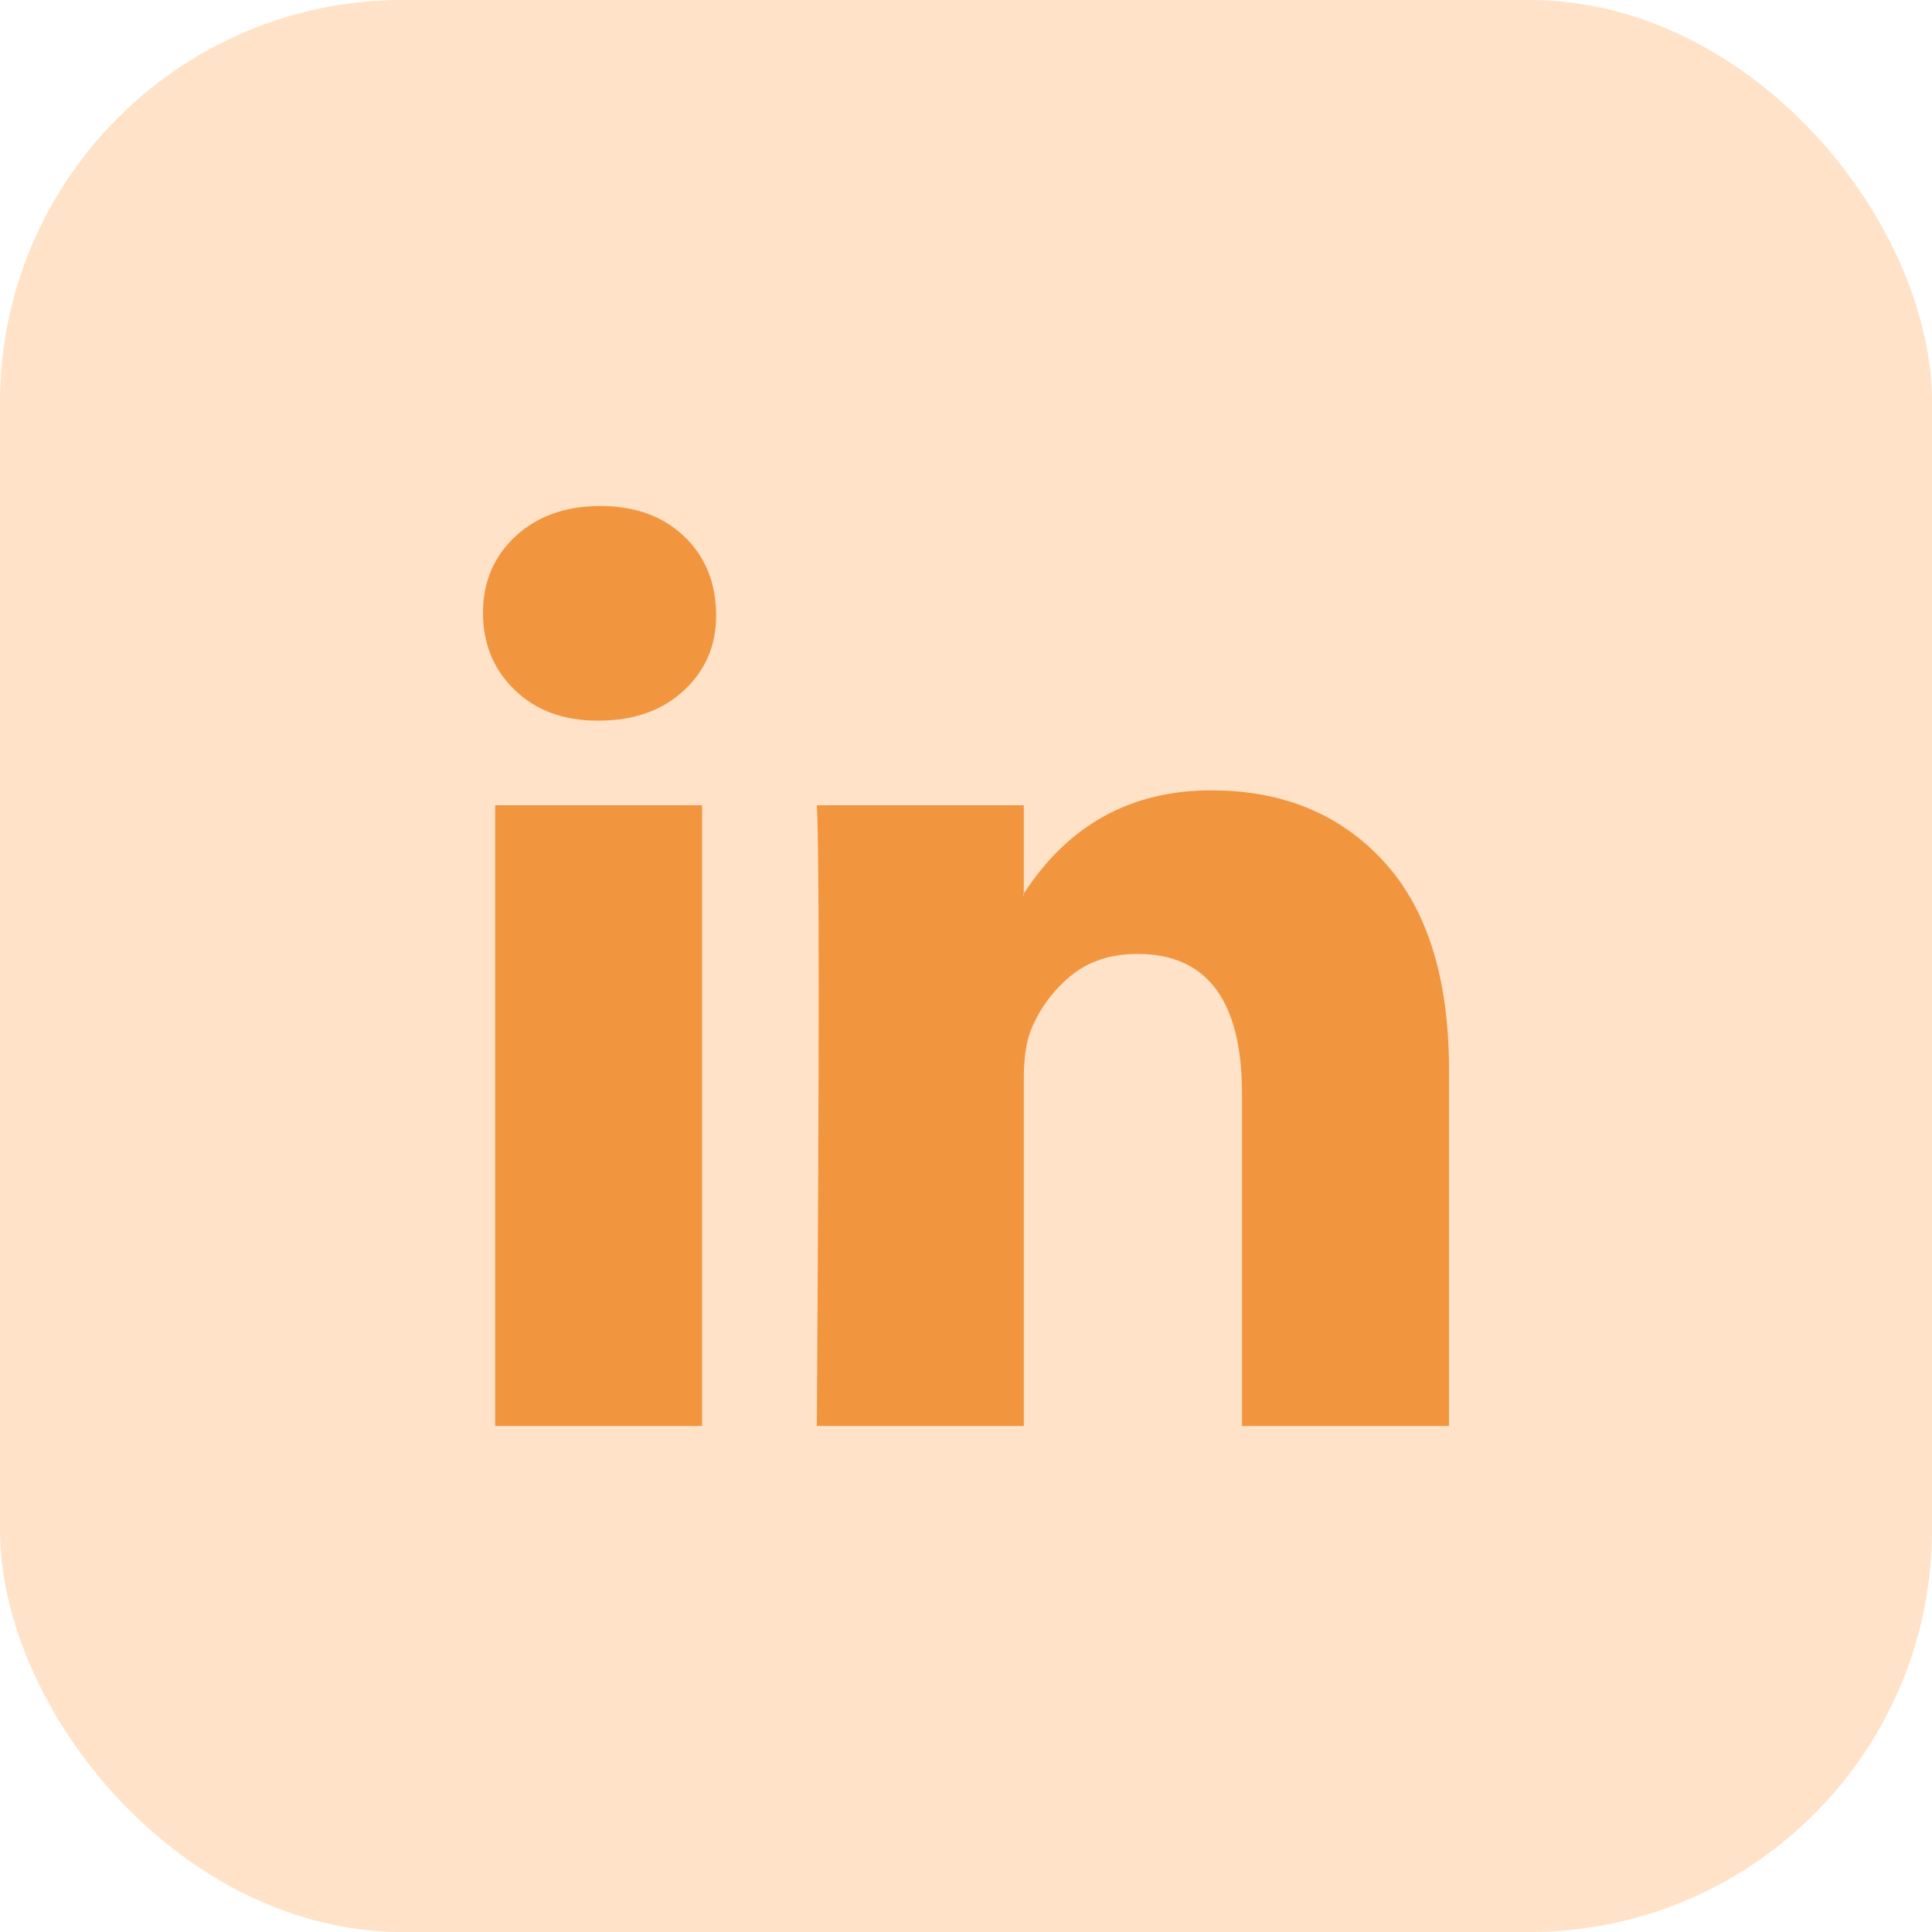 <?xml version="1.0" encoding="UTF-8"?> <svg xmlns="http://www.w3.org/2000/svg" width="24" height="24" viewBox="0 0 24 24" fill="none"><rect width="24" height="24" rx="5" fill="#FFE2C7"></rect><path d="M6 7.613C6 7.228 6.135 6.911 6.405 6.661C6.676 6.411 7.027 6.286 7.459 6.286C7.884 6.286 8.228 6.409 8.49 6.655C8.761 6.909 8.896 7.24 8.896 7.648C8.896 8.017 8.764 8.325 8.502 8.571C8.232 8.825 7.876 8.952 7.436 8.952H7.425C7 8.952 6.656 8.825 6.394 8.571C6.131 8.317 6 7.998 6 7.613ZM6.151 17.714V10.003H8.722V17.714H6.151ZM10.147 17.714H12.718V13.408C12.718 13.139 12.749 12.931 12.811 12.785C12.919 12.523 13.083 12.302 13.303 12.121C13.523 11.94 13.799 11.85 14.131 11.85C14.996 11.85 15.429 12.431 15.429 13.593V17.714H18V13.293C18 12.154 17.73 11.29 17.189 10.701C16.649 10.113 15.934 9.818 15.046 9.818C14.05 9.818 13.274 10.245 12.718 11.1V11.123H12.707L12.718 11.1V10.003H10.147C10.162 10.249 10.17 11.015 10.17 12.3C10.17 13.585 10.162 15.39 10.147 17.714Z" fill="#F2953F"></path></svg> 
